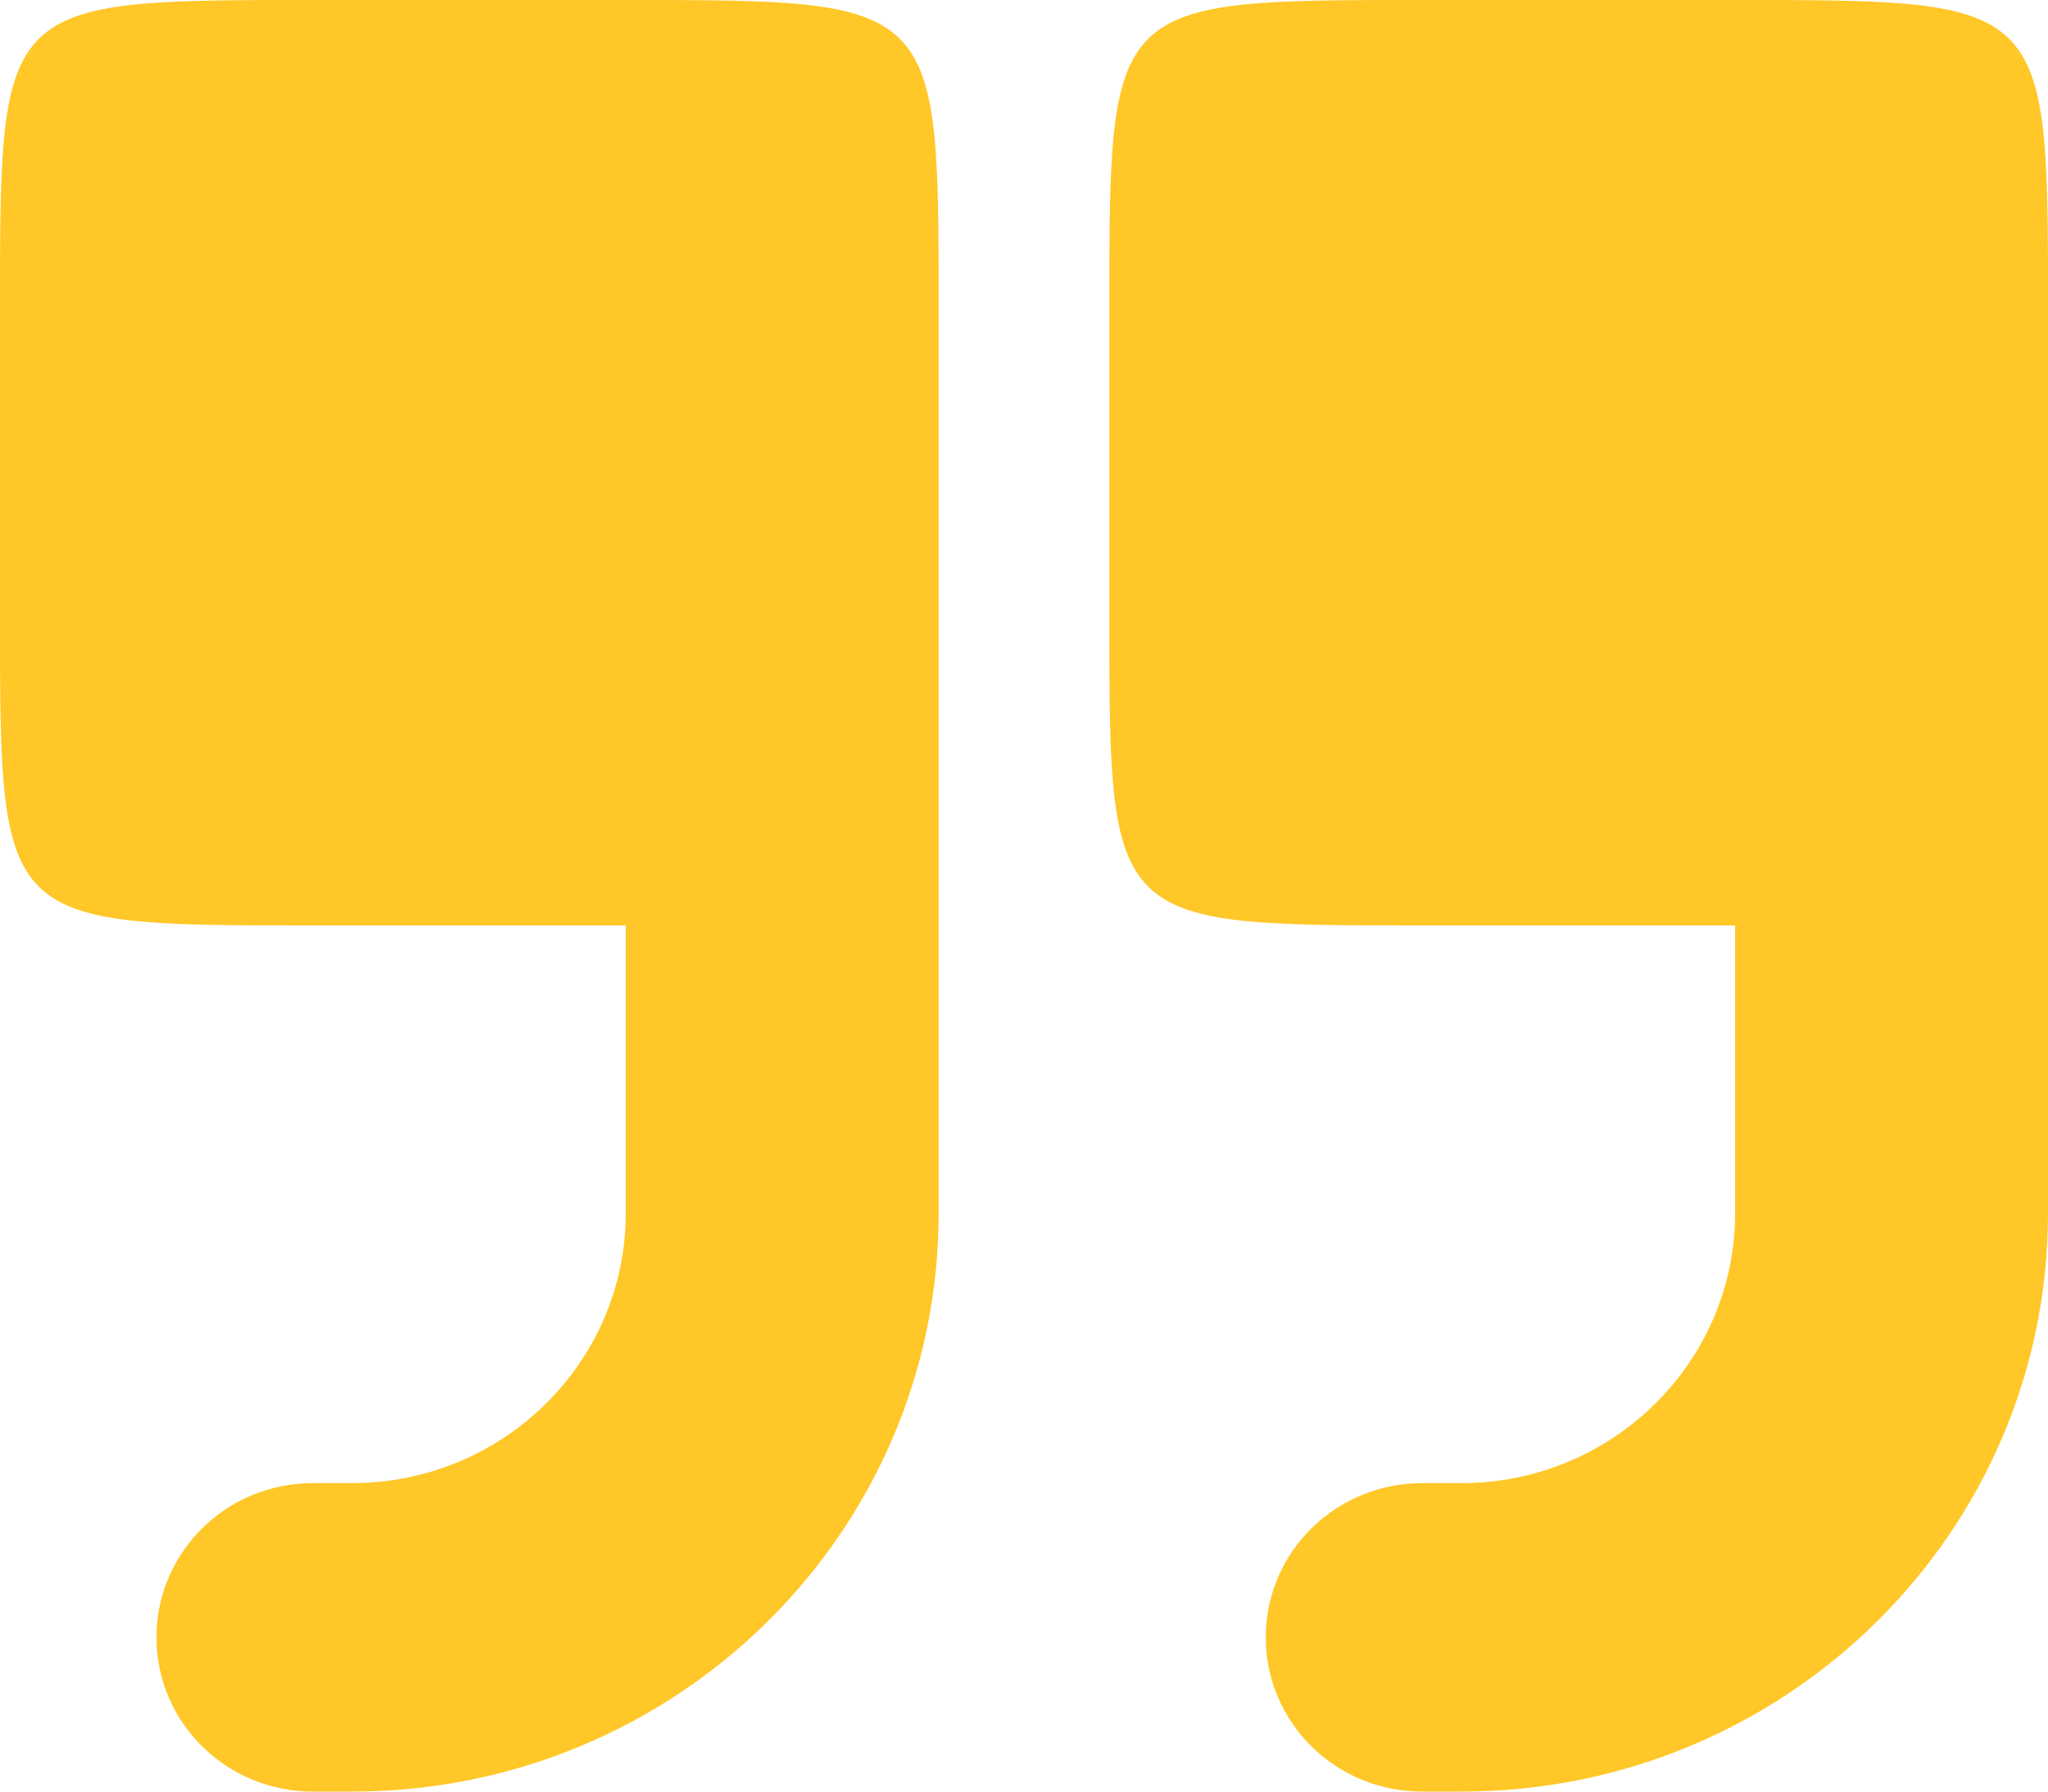 <svg width="40" height="35" viewBox="0 0 40 35" fill="none" xmlns="http://www.w3.org/2000/svg">
<path d="M18.333 23.7C18.333 29.943 13.206 35 6.875 35H6.111C4.421 35 3.056 33.654 3.056 31.987C3.056 30.32 4.421 28.974 6.111 28.974H6.875C9.826 28.974 12.222 26.61 12.222 23.7V18.079H6.111C0 18.079 0 18.079 0 12.053V6.026C0 0 0 0 6.111 0H12.222C18.333 0 18.333 0 18.333 6.026V9.04V12.053V23.7Z" fill="#FFC727"/>
<path d="M40 23.7C40 29.943 34.872 35 28.542 35H27.778C26.088 35 24.722 33.654 24.722 31.987C24.722 30.32 26.088 28.974 27.778 28.974H28.542C31.492 28.974 33.889 26.61 33.889 23.7V18.079H27.778C21.667 18.079 21.667 18.079 21.667 12.053V6.026C21.667 0 21.667 0 27.778 0H33.889C40 0 40 0 40 6.026V9.04V12.053V23.7Z" fill="#FFC727"/>
</svg>
